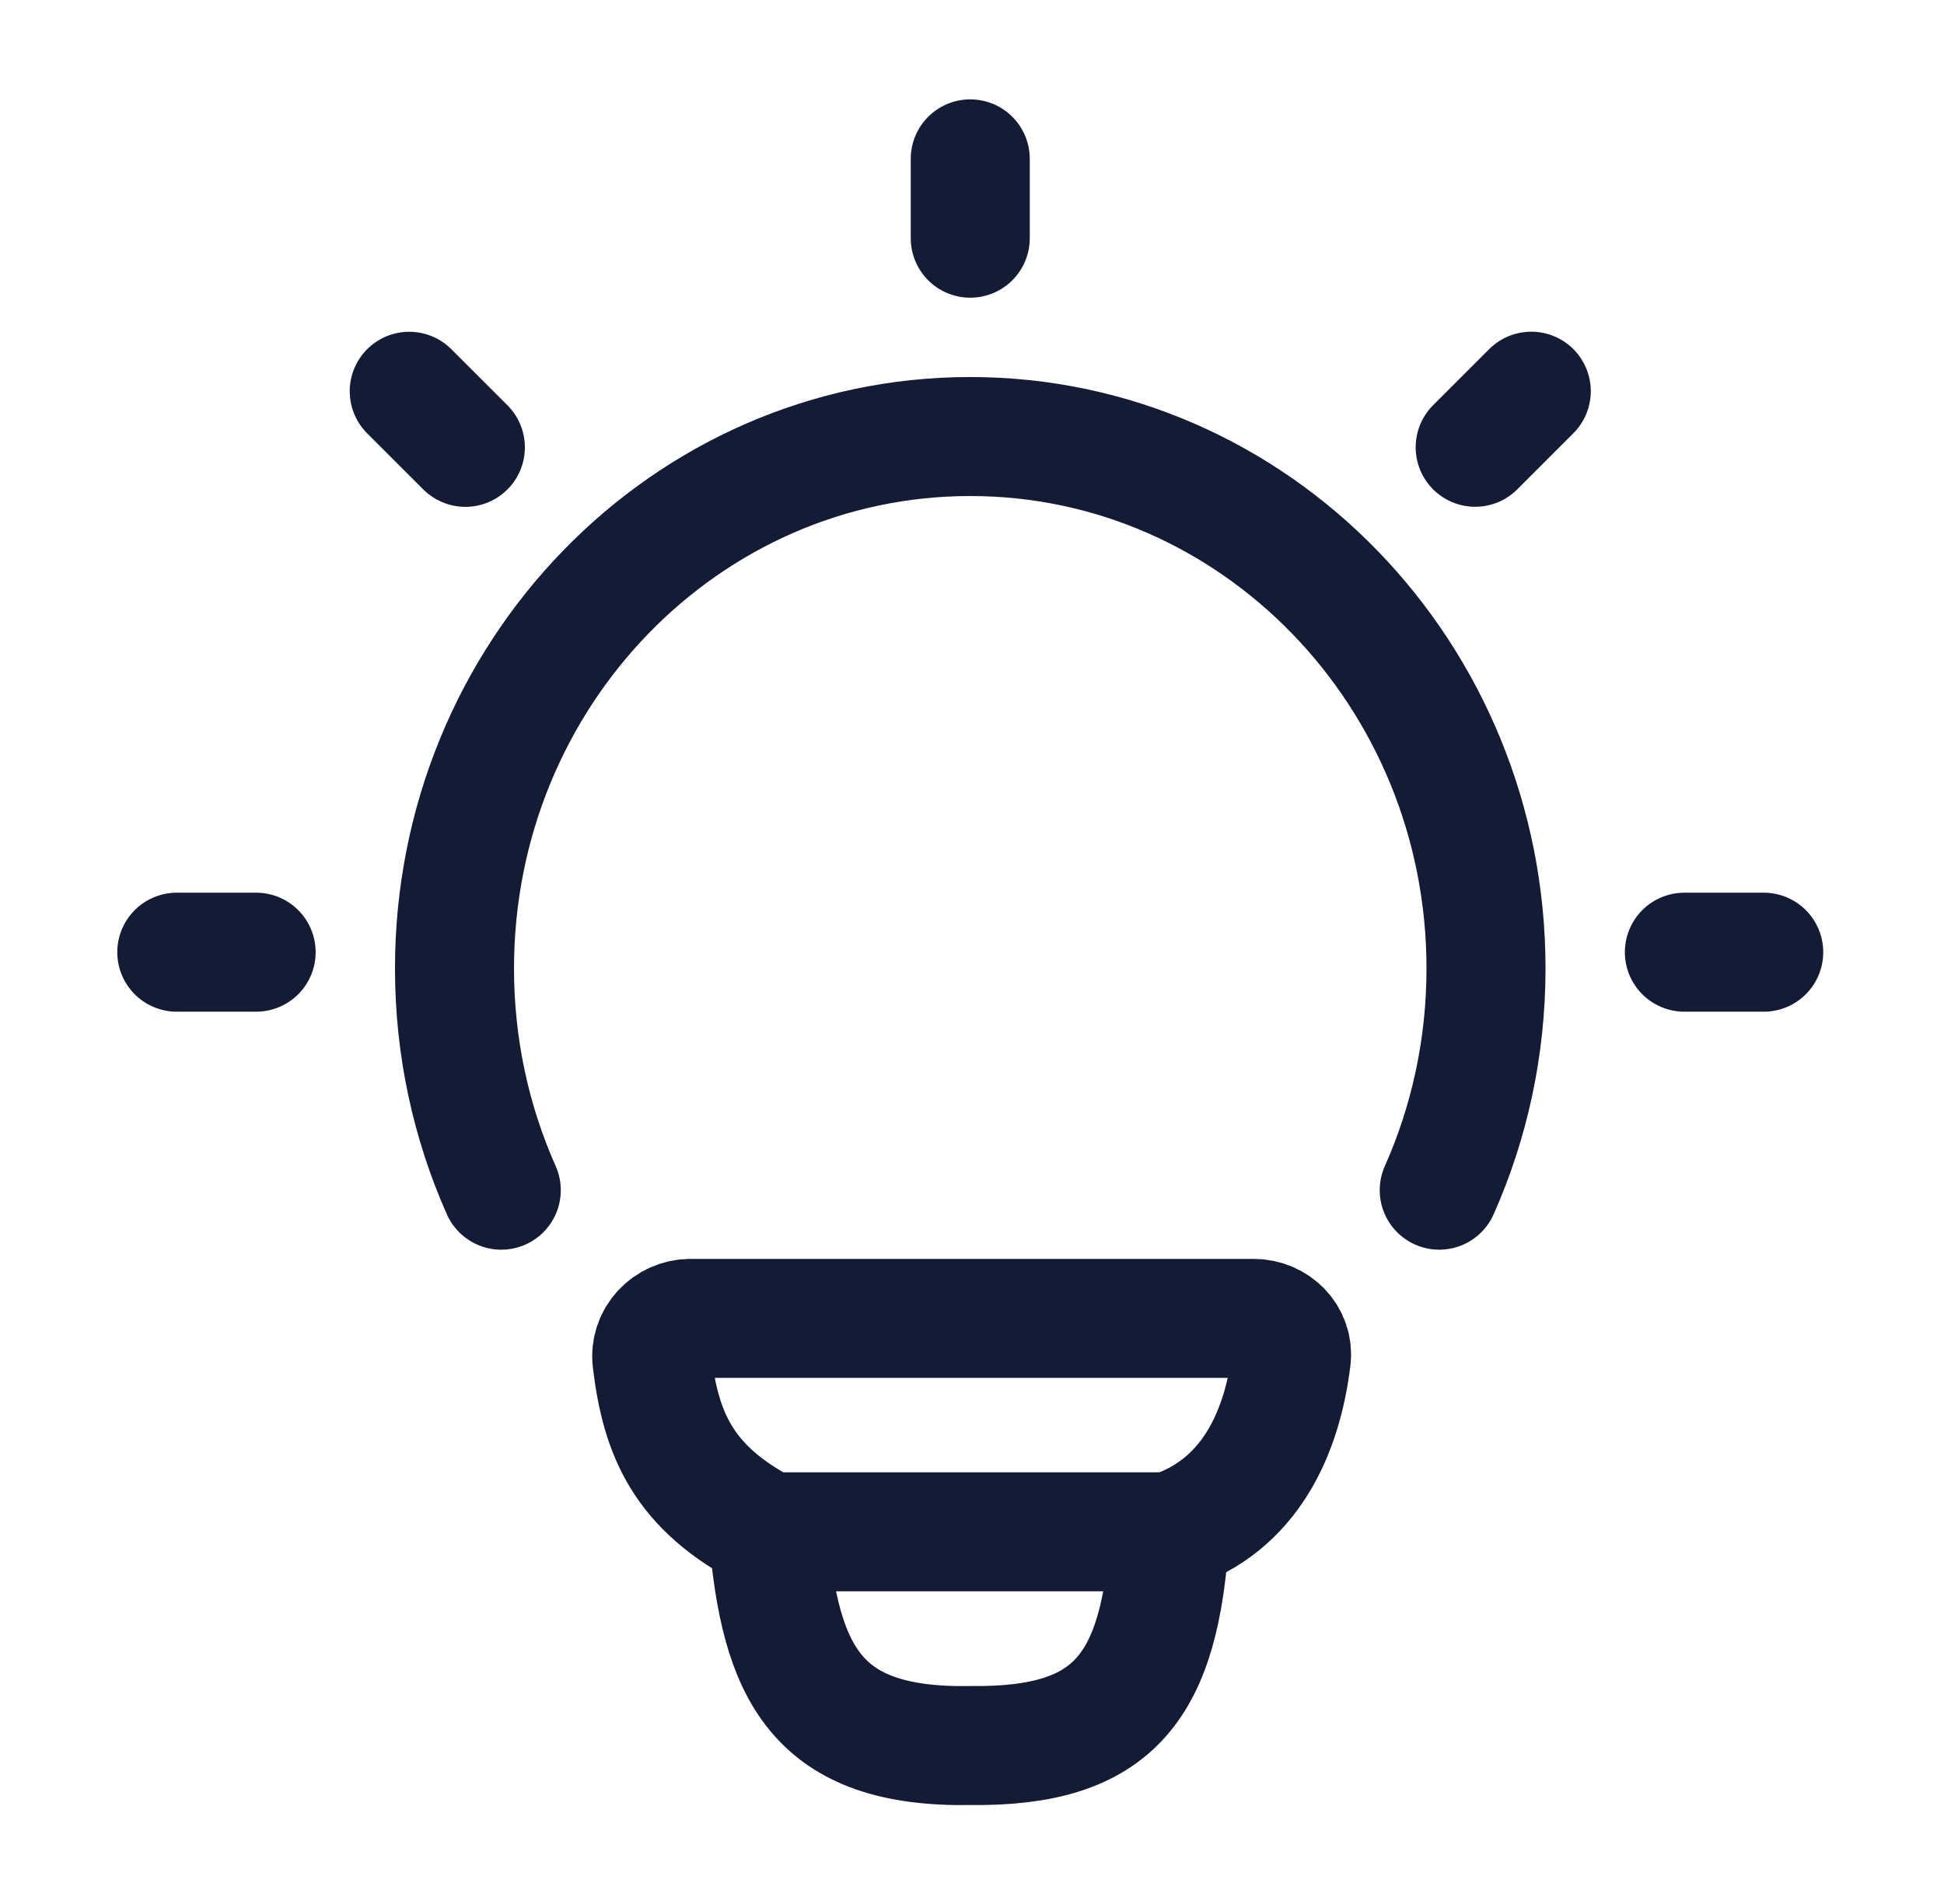 <svg width="49" height="48" viewBox="0 0 49 48" fill="none" xmlns="http://www.w3.org/2000/svg">
<path d="M12.635 30.005C11.878 28.303 11.456 26.411 11.456 24.416C11.456 17.009 17.276 11.005 24.456 11.005C31.636 11.005 37.456 17.009 37.456 24.416C37.456 26.411 37.034 28.303 36.277 30.005" stroke="#141B34" stroke-width="3" stroke-linecap="round"/>
<path d="M24.456 4.005V6.005" stroke="#141B34" stroke-width="3" stroke-linecap="round" stroke-linejoin="round"/>
<path d="M44.456 24.005H42.456" stroke="#141B34" stroke-width="3" stroke-linecap="round" stroke-linejoin="round"/>
<path d="M6.456 24.005H4.456" stroke="#141B34" stroke-width="3" stroke-linecap="round" stroke-linejoin="round"/>
<path d="M38.597 9.862L37.183 11.276" stroke="#141B34" stroke-width="3" stroke-linecap="round" stroke-linejoin="round"/>
<path d="M11.73 11.278L10.315 9.864" stroke="#141B34" stroke-width="3" stroke-linecap="round" stroke-linejoin="round"/>
<path d="M29.489 38.617C31.51 37.964 32.32 36.114 32.548 34.254C32.616 33.698 32.159 33.237 31.599 33.237L17.409 33.237C16.83 33.237 16.364 33.729 16.434 34.304C16.657 36.161 17.221 37.517 19.362 38.617M29.489 38.617C29.489 38.617 19.715 38.617 19.362 38.617M29.489 38.617C29.246 42.508 28.123 44.048 24.469 44.005C20.56 44.077 19.661 42.173 19.362 38.617" stroke="#141B34" stroke-width="3" stroke-linecap="round" stroke-linejoin="round"/>
</svg>
